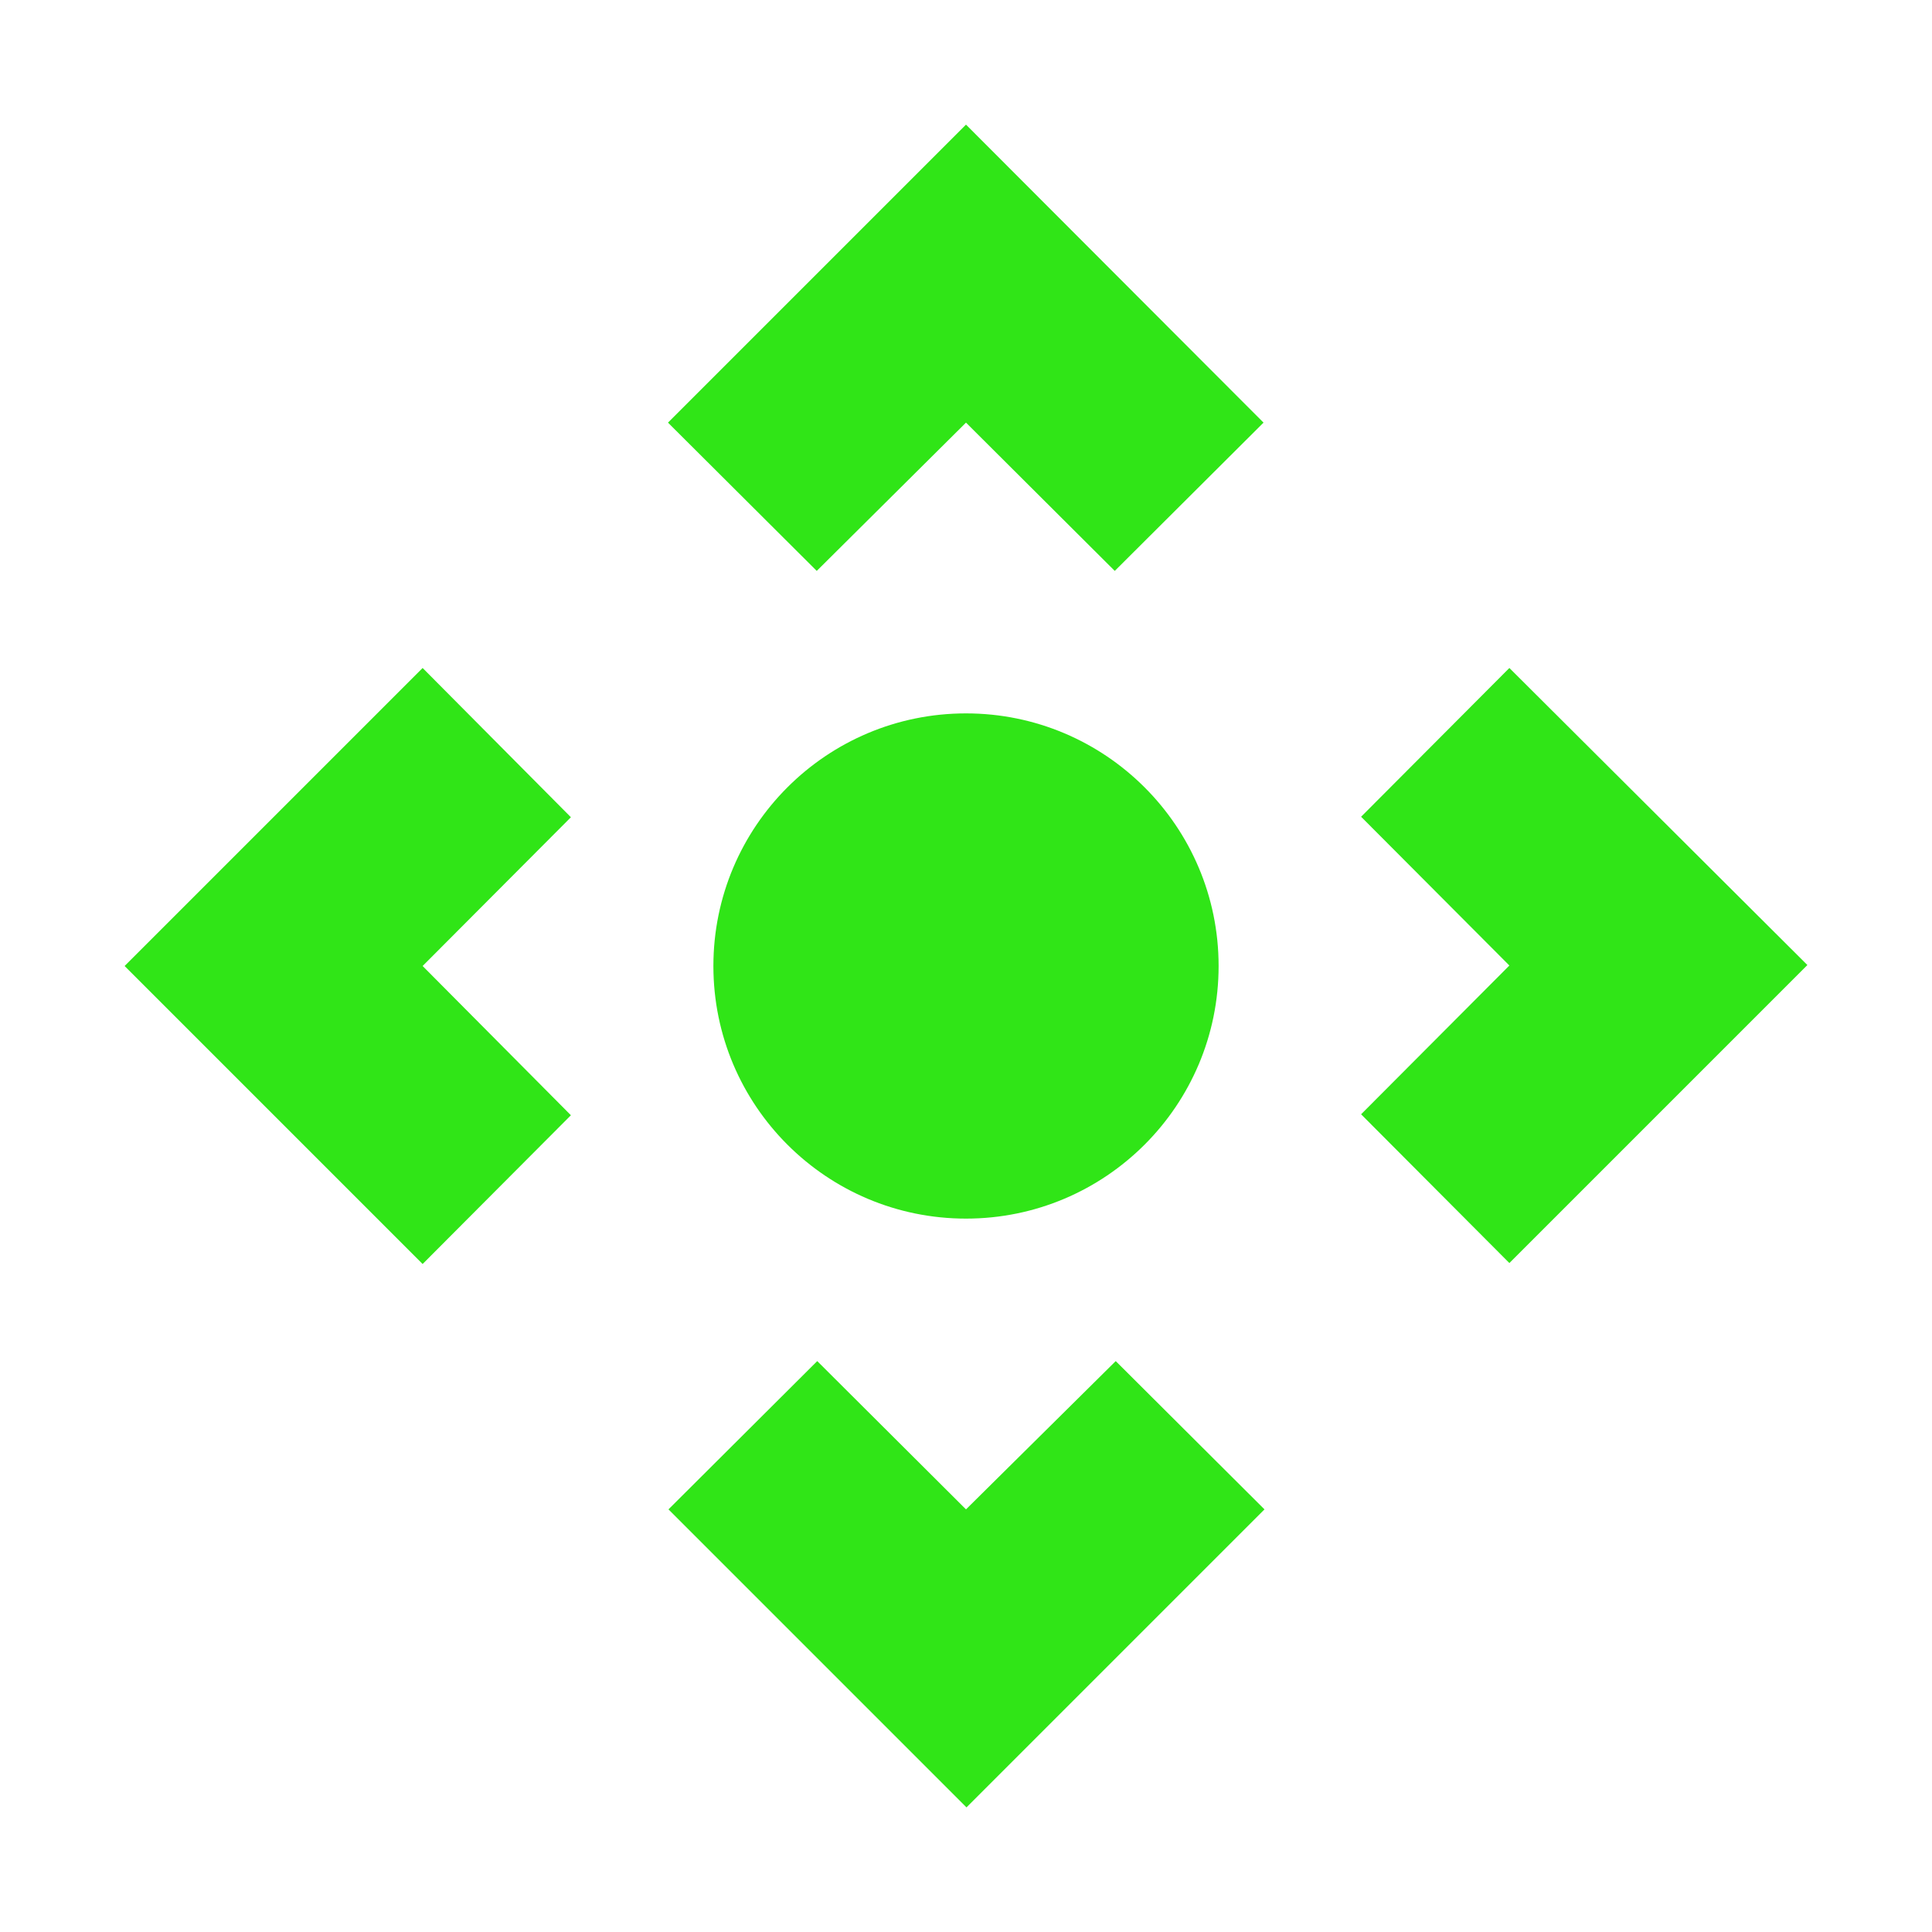 <?xml version="1.0" encoding="utf-8"?>
<!-- Generator: Adobe Illustrator 27.3.1, SVG Export Plug-In . SVG Version: 6.00 Build 0)  -->
<svg version="1.1" id="Ebene_1" xmlns="http://www.w3.org/2000/svg" xmlns:xlink="http://www.w3.org/1999/xlink" x="0px" y="0px"
	 viewBox="0 0 400 400" style="enable-background:new 0 0 400 400;" xml:space="preserve">
<style type="text/css">
	.st0{fill:#30E517;}
</style>
<g>
	<path class="st0" d="M87.5,138.3L25.8,200l61.7,61.7l30.7-30.8L87.5,200l30.7-30.8L87.5,138.3z M200,312.5l-30.8-30.7l-30.8,30.7
		l61.7,61.7l61.7-61.7L231,281.8L200,312.5z M312.5,138.3l-30.7,30.8l30.7,30.8l-30.7,30.8l30.7,30.8l61.7-61.7L312.5,138.3z
		 M138.3,87.5l30.8,30.7L200,87.5l30.8,30.7l30.8-30.7L200,25.8L138.3,87.5z"/>
	<circle class="st0" cx="200" cy="200" r="52.3"/>
</g>
</svg>
